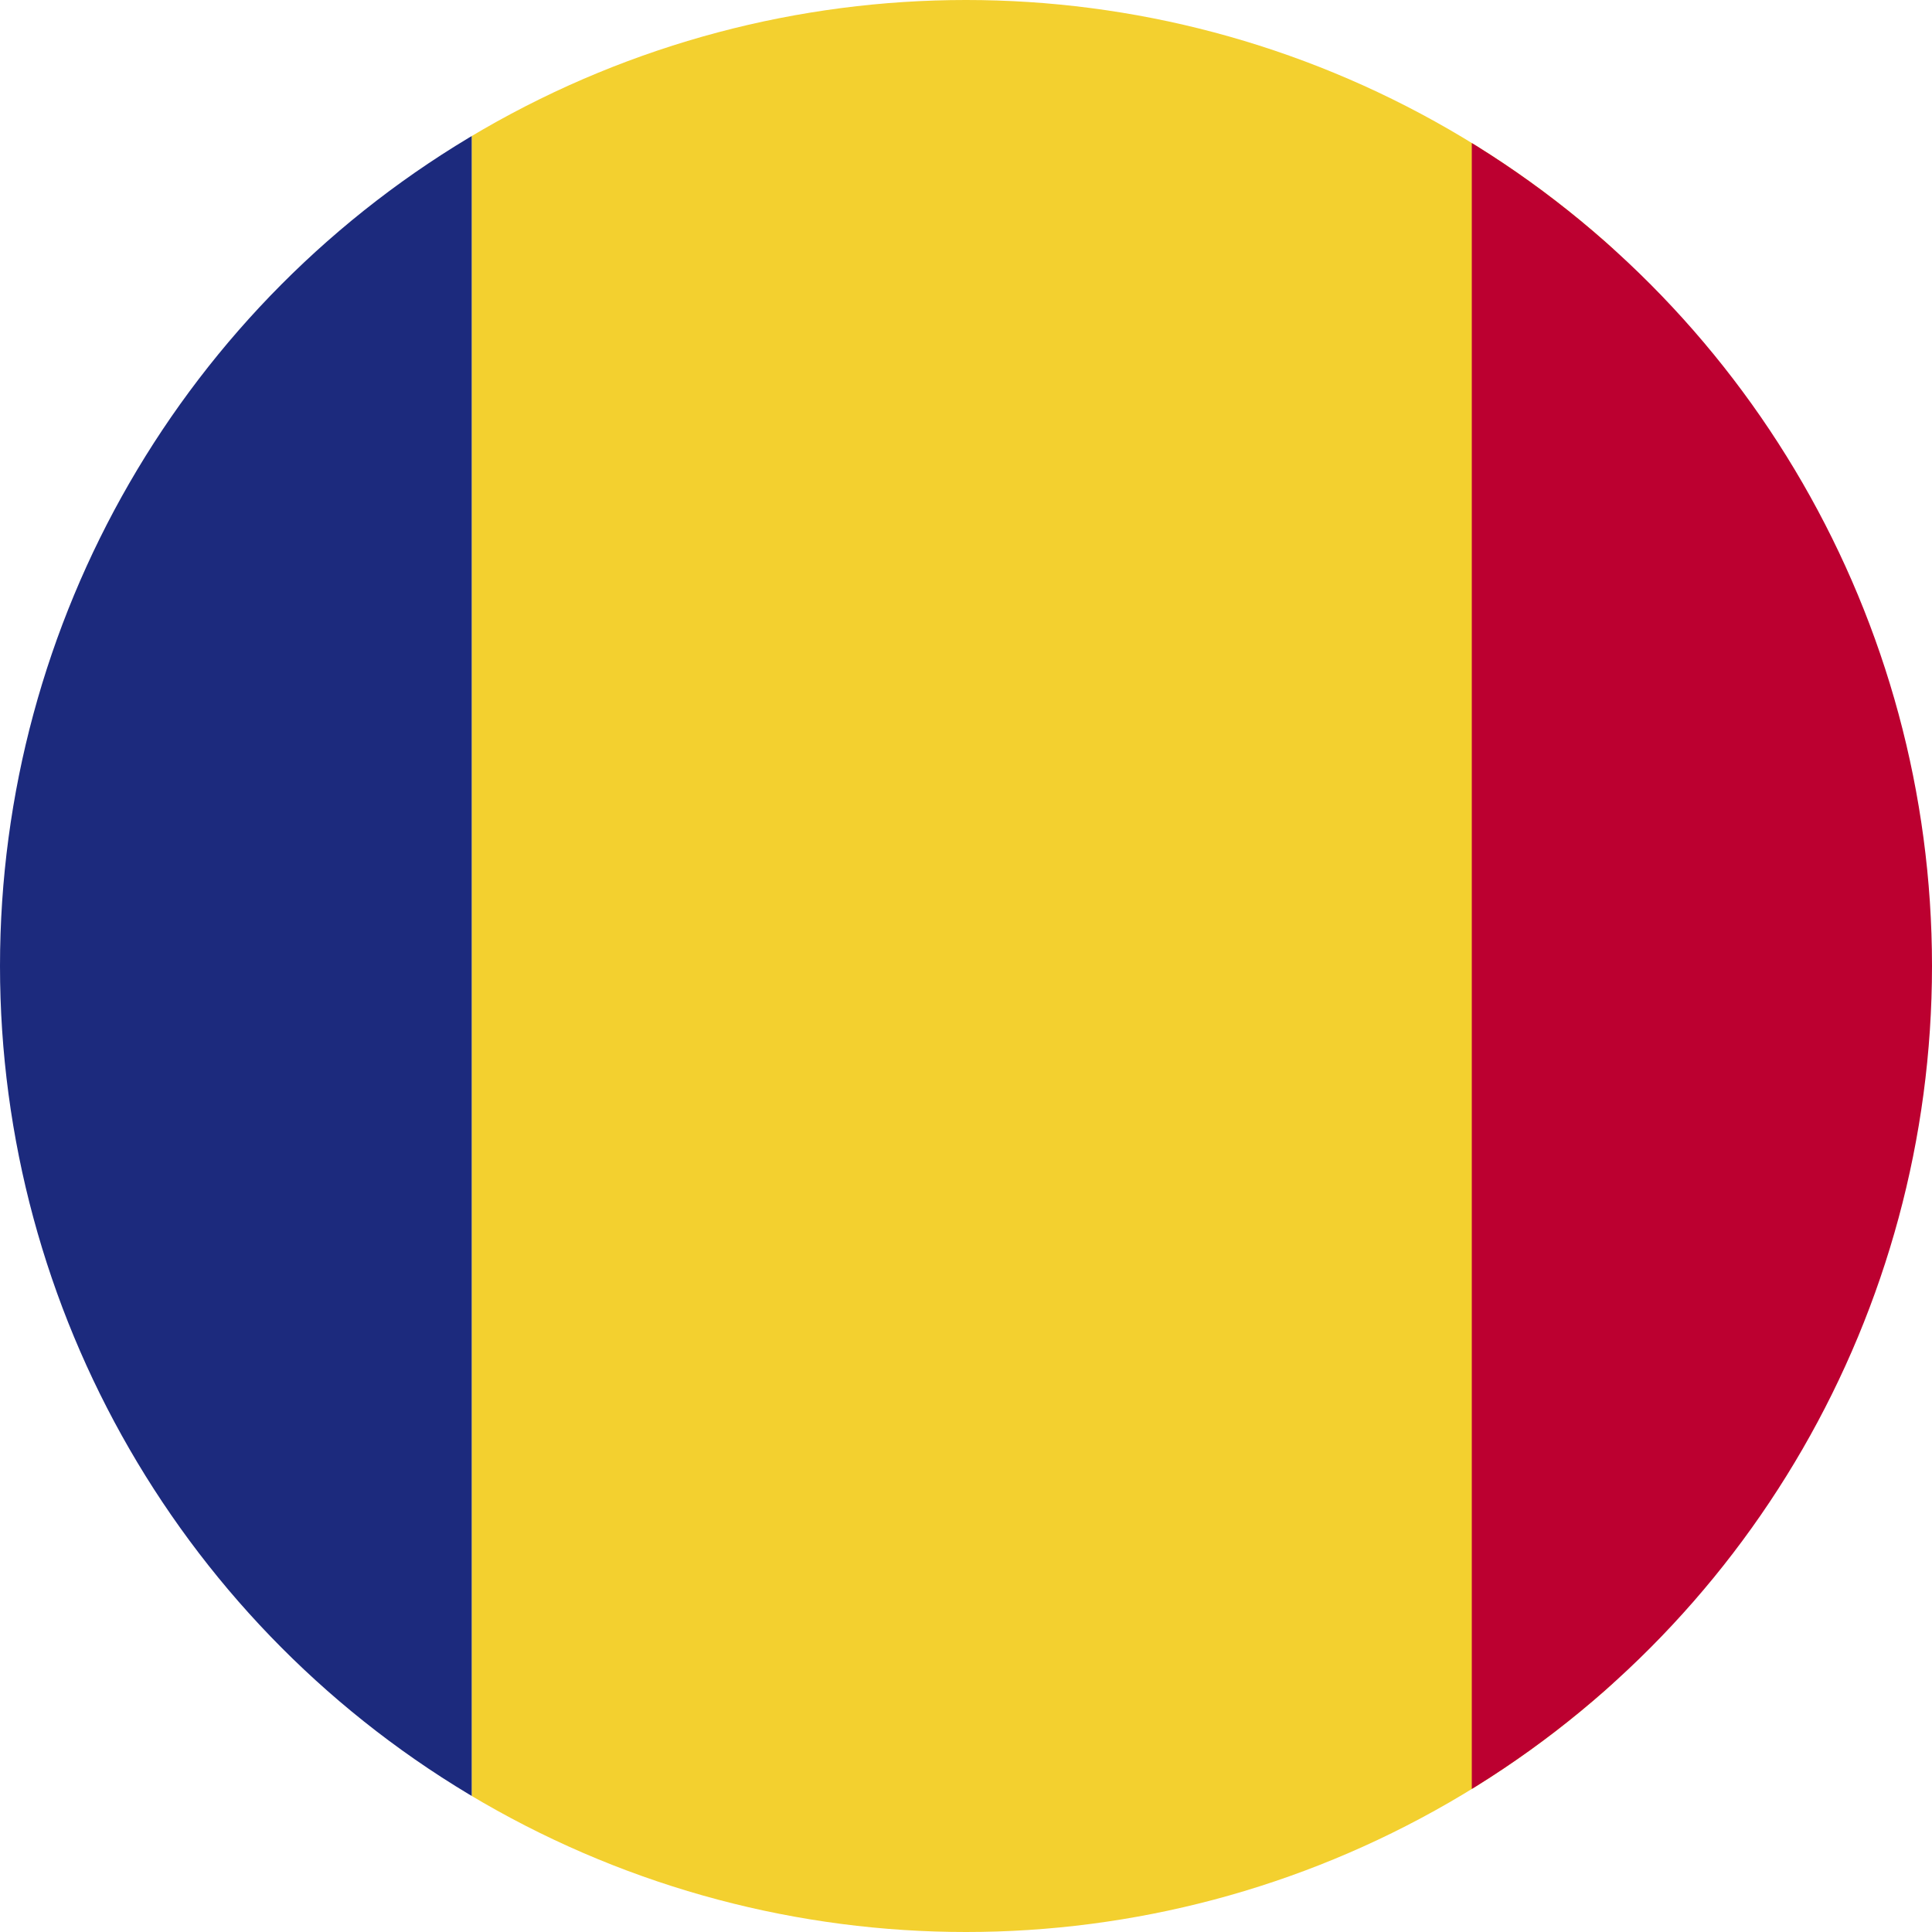 <?xml version="1.0" encoding="utf-8"?>
<!-- Generator: Adobe Illustrator 26.3.1, SVG Export Plug-In . SVG Version: 6.00 Build 0)  -->
<svg version="1.1" id="Livello_1" xmlns="http://www.w3.org/2000/svg" xmlns:xlink="http://www.w3.org/1999/xlink" x="0px" y="0px"
	 viewBox="0 0 200 200" style="enable-background:new 0 0 200 200;" xml:space="preserve">
<style type="text/css">
	.st0{clip-path:url(#SVGID_00000152943444097660625150000002009687195385412255_);}
	.st1{clip-path:url(#SVGID_00000141457114685421496880000018183691071143892372_);fill:#1C2A7D;}
	.st2{clip-path:url(#SVGID_00000141457114685421496880000018183691071143892372_);fill:#F3D02F;}
	.st3{clip-path:url(#SVGID_00000141457114685421496880000018183691071143892372_);fill:#BC0030;}
</style>
<g>
	<defs>
		<circle id="SVGID_1_" cx="100" cy="100" r="100"/>
	</defs>
	<clipPath id="SVGID_00000163795356623048949310000012334548086652383120_">
		<use xlink:href="#SVGID_1_"  style="overflow:visible;"/>
	</clipPath>
	<g style="clip-path:url(#SVGID_00000163795356623048949310000012334548086652383120_);">
		<g>
			<defs>
				<rect id="SVGID_00000112626222455325868380000002319523871157774236_" x="-69.29" y="-3.38" width="354.43" height="206.75"/>
			</defs>
			<clipPath id="SVGID_00000172435948812713259920000016439800153276246456_">
				<use xlink:href="#SVGID_00000112626222455325868380000002319523871157774236_"  style="overflow:visible;"/>
			</clipPath>
			
				<rect x="-69.29" y="-3.38" style="clip-path:url(#SVGID_00000172435948812713259920000016439800153276246456_);fill:#1C2A7D;" width="118.14" height="206.75"/>
			
				<rect x="48.85" y="-3.38" style="clip-path:url(#SVGID_00000172435948812713259920000016439800153276246456_);fill:#F3D02F;" width="118.14" height="206.75"/>
			
				<rect x="152.36" y="-3.38" style="clip-path:url(#SVGID_00000172435948812713259920000016439800153276246456_);fill:#BC0030;" width="118.15" height="206.75"/>
		</g>
	</g>
</g>
</svg>
